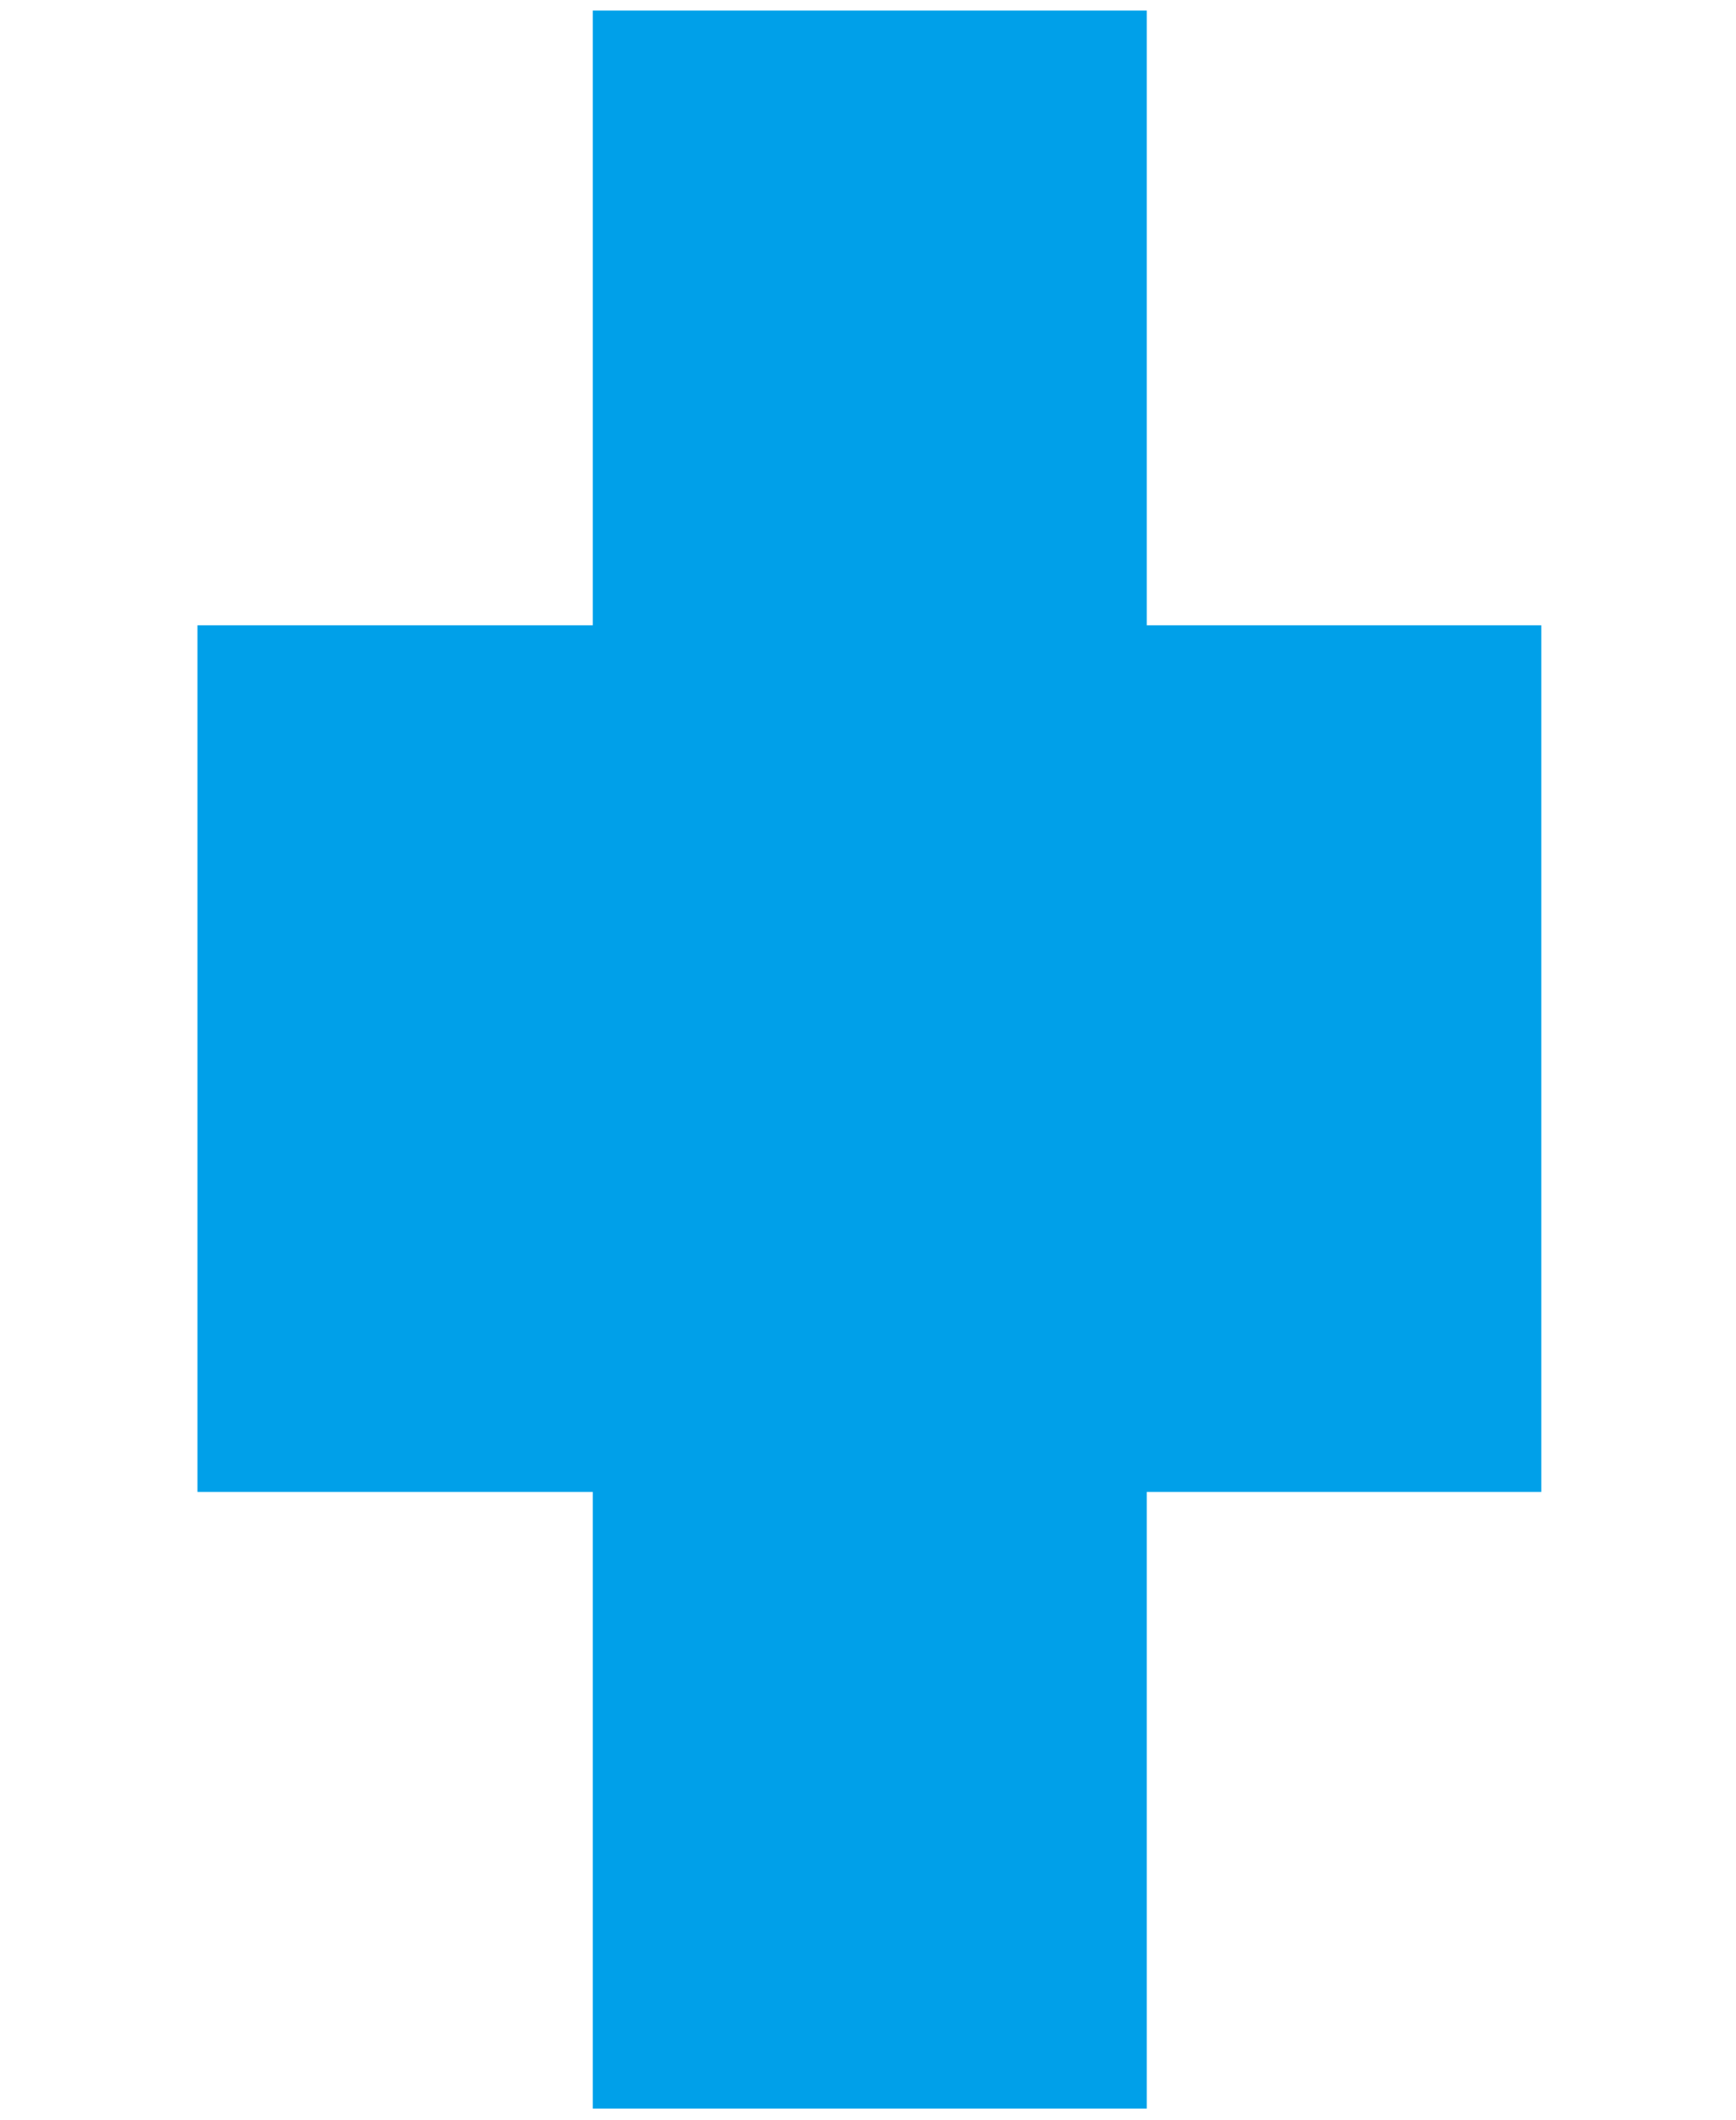 <?xml version="1.0" encoding="utf-8"?>
<!-- Generator: Adobe Illustrator 25.2.3, SVG Export Plug-In . SVG Version: 6.00 Build 0)  -->
<svg version="1.1" id="レイヤー_1" xmlns="http://www.w3.org/2000/svg" xmlns:xlink="http://www.w3.org/1999/xlink" x="0px"
	 y="0px" viewBox="0 0 63.3 77.3" style="enable-background:new 0 0 63.3 77.3;" xml:space="preserve">
<style type="text/css">
	.st0{fill:#00A0E9;}
</style>
<g>
	<rect x="7.2" y="22.8" class="st0" width="49" height="31.6"/>
	
		<rect x="-6.6" y="28.5" transform="matrix(-1.836970e-16 1 -1 -1.836970e-16 70.314 6.986)" class="st0" width="76.5" height="20.2"/>
</g>
</svg>
